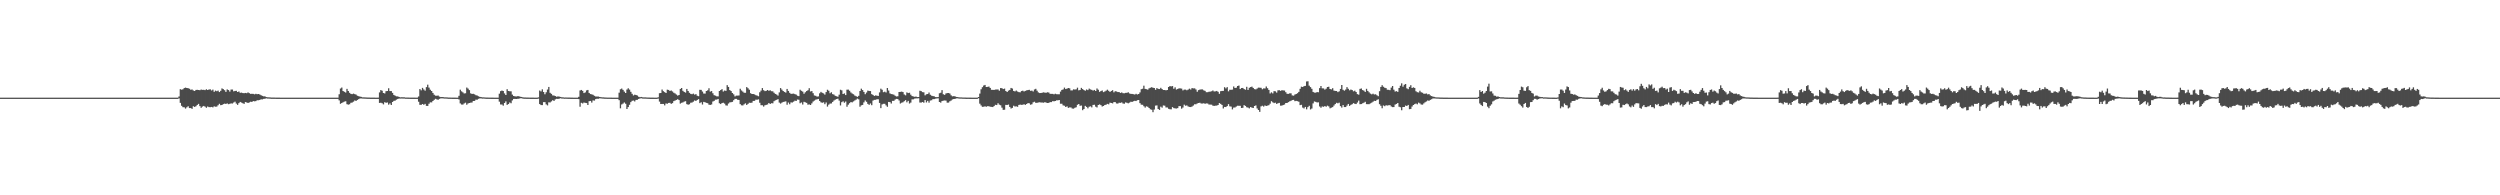 <?xml version="1.0" encoding="UTF-8"?>
<svg xmlns="http://www.w3.org/2000/svg" width="1920" height="150">
  <path d="M0 74.999h1v1.000H0zM1 74.999h1v1.000H1zM2 74.999h1v1.000H2zM3 74.999h1v1.000H3zM4 74.999h1v1.000H4zM5 74.999h1v1.000H5zM6 74.999h1v1.000H6zM7 74.999h1v1.000H7zM8 74.999h1v1.000H8zM9 75.000h1v1.000H9zM10 74.999h1v1.000H10zM11 74.999h1v1.000H11zM12 75.000h1v1.000H12zM13 74.999h1v1.000H13zM14 74.999h1v1.000H14zM15 74.999h1v1.000H15zM16 74.999h1v1.000H16zM17 74.999h1v1.000H17zM18 74.999h1v1.000H18zM19 74.999h1v1.000H19zM20 74.999h1v1.000H20zM21 74.999h1v1.000H21zM22 74.999h1v1.000H22zM23 74.999h1v1.000H23zM24 74.999h1v1.000H24zM25 74.999h1v1.000H25zM26 74.999h1v1.000H26zM27 74.999h1v1.000H27zM28 75.000h1v1.000H28zM29 74.999h1v1.000H29zM30 74.999h1v1.000H30zM31 74.999h1v1.000H31zM32 75.000h1v1.000H32zM33 74.999h1v1.000H33zM34 74.999h1v1.000H34zM35 74.999h1v1.000H35zM36 74.999h1v1.000H36zM37 74.999h1v1.000H37zM38 74.999h1v1.000H38zM39 74.999h1v1.000H39zM40 74.999h1v1.000H40zM41 74.999h1v1.000H41zM42 74.999h1v1.000H42zM43 74.999h1v1.000H43zM44 74.999h1v1.000H44zM45 74.999h1v1.000H45zM46 74.999h1v1.000H46zM47 74.999h1v1.000H47zM48 74.999h1v1.000H48zM49 74.999h1v1.000H49zM50 74.999h1v1.000H50zM51 74.999h1v1.000H51zM52 75.000h1v1.000H52zM53 75.000h1v1.000H53zM54 74.999h1v1.000H54zM55 74.999h1v1.000H55zM56 74.999h1v1.000H56zM57 74.999h1v1.000H57zM58 74.999h1v1.000H58zM59 74.999h1v1.000H59zM60 74.999h1v1.000H60zM61 74.999h1v1.000H61zM62 74.999h1v1.000H62zM63 74.999h1v1.000H63zM64 74.999h1v1.000H64zM65 74.999h1v1.000H65zM66 74.999h1v1.000H66zM67 74.999h1v1.000H67zM68 74.999h1v1.000H68zM69 74.999h1v1.000H69zM70 74.999h1v1.000H70zM71 75.000h1v1.000H71zM72 74.999h1v1.000H72zM73 74.999h1v1.000H73zM74 74.999h1v1.000H74zM75 74.999h1v1.000H75zM76 74.999h1v1.000H76zM77 74.999h1v1.000H77zM78 74.999h1v1.000H78zM79 74.999h1v1.000H79zM80 74.999h1v1.000H80zM81 74.999h1v1.000H81zM82 74.999h1v1.000H82zM83 75.000h1v1.000H83zM84 74.999h1v1.000H84zM85 74.999h1v1.000H85zM86 74.999h1v1.000H86zM87 74.999h1v1.000H87zM88 74.999h1v1.000H88zM89 74.999h1v1.000H89zM90 74.999h1v1.000H90zM91 74.999h1v1.000H91zM92 74.999h1v1.000H92zM93 74.999h1v1.000H93zM94 75.000h1v1.000H94zM95 75.000h1v1.000H95zM96 74.999h1v1.000H96zM97 75.000h1v1.000H97zM98 74.999h1v1.000H98zM99 74.999h1v1.000H99zM100 74.999h1v1.000H100zM101 74.999h1v1.000H101zM102 74.999h1v1.000H102zM103 74.999h1v1.000H103zM104 74.999h1v1.000H104zM105 74.999h1v1.000H105zM106 74.999h1v1.000H106zM107 74.999h1v1.000H107zM108 74.999h1v1.000H108zM109 74.999h1v1.000H109zM110 75.000h1v1.000H110zM111 74.999h1v1.000H111zM112 74.999h1v1.000H112zM113 74.999h1v1.000H113zM114 74.999h1v1.000H114zM115 74.999h1v1.000H115zM116 74.999h1v1.000H116zM117 75.000h1v1.000H117zM118 74.999h1v1.000H118zM119 74.999h1v1.000H119zM120 74.999h1v1.000H120zM121 74.999h1v1.000H121zM122 74.999h1v1.000H122zM123 74.999h1v1.000H123zM124 74.999h1v1.000H124zM125 75.000h1v1.000H125zM126 74.999h1v1.000H126zM127 74.999h1v1.000H127zM128 74.999h1v1.000H128zM129 74.999h1v1.000H129zM130 74.999h1v1.000H130zM131 74.999h1v1.000H131zM132 74.999h1v1.000H132zM133 74.999h1v1.000H133zM134 74.999h1v1.000H134zM135 74.999h1v1.000H135zM136 75.000h1v1.000H136zM137 74.068h1v1.514H137zM138 68.513h1v10.466H138zM139 68.869h1v12.397H139zM140 68.556h1v13.790H140zM141 67.636h1v14.798H141zM142 67.276h1v16.123H142zM143 67.563h1v14.871H143zM144 67.724h1v13.899H144zM145 68.152h1v14.863H145zM146 68.892h1v14.094H146zM147 68.725h1v14.862H147zM148 69.456h1v12.173H148zM149 69.900h1v12.246H149zM150 69.055h1v12.536H150zM151 68.978h1v11.602H151zM152 69.135h1v10.659H152zM153 69.268h1v12.217H153zM154 68.783h1v14.021H154zM155 69.037h1v12.839H155zM156 68.966h1v12.391H156zM157 69.200h1v12.711H157zM158 68.572h1v14.228H158zM159 69.099h1v12.737H159zM160 68.713h1v13.559H160zM161 68.628h1v13.680H161zM162 69.493h1v12.654H162zM163 68.818h1v13.657H163zM164 70.517h1v11.145H164zM165 69.560h1v12.395H165zM166 70.041h1v11.831H166zM167 69.602h1v11.242H167zM168 70.703h1v9.029H168zM169 69.717h1v11.053H169zM170 67.866h1v12.773H170zM171 68.471h1v11.483H171zM172 69.296h1v10.295H172zM173 70.537h1v9.297H173zM174 68.663h1v10.724H174zM175 69.196h1v10.839H175zM176 70.344h1v9.371H176zM177 68.739h1v10.677H177zM178 68.782h1v10.753H178zM179 70.130h1v8.629H179zM180 69.846h1v8.224H180zM181 69.733h1v9.835H181zM182 70.675h1v9.879H182zM183 70.258h1v8.933H183zM184 71.289h1v7.013H184zM185 71.126h1v7.691H185zM186 71.487h1v7.802H186zM187 71.556h1v8.204H187zM188 71.394h1v6.999H188zM189 71.599h1v7.119H189zM190 70.939h1v8.152H190zM191 71.584h1v7.049H191zM192 72.084h1v6.049H192zM193 72.038h1v6.251H193zM194 72.078h1v5.545H194zM195 72.435h1v5.365H195zM196 72.028h1v5.659H196zM197 72.340h1v4.661H197zM198 72.213h1v4.766H198zM199 72.558h1v4.167H199zM200 73.127h1v3.167H200zM201 73.644h1v2.675H201zM202 73.994h1v1.945H202zM203 73.998h1v1.823H203zM204 74.527h1v1.000H204zM205 74.705h1v1.000H205zM206 74.750h1v1.000H206zM207 74.816h1v1.000H207zM208 74.910h1v1.000H208zM209 74.919h1v1.000H209zM210 74.918h1v1.000H210zM211 74.940h1v1.000H211zM212 74.971h1v1.000H212zM213 74.979h1v1.000H213zM214 74.978h1v1.000H214zM215 74.984h1v1.000H215zM216 74.990h1v1.000H216zM217 74.991h1v1.000H217zM218 74.986h1v1.000H218zM219 74.991h1v1.000H219zM220 74.994h1v1.000H220zM221 74.993h1v1.000H221zM222 74.993h1v1.000H222zM223 74.995h1v1.000H223zM224 74.994h1v1.000H224zM225 74.996h1v1.000H225zM226 74.996h1v1.000H226zM227 74.997h1v1.000H227zM228 74.997h1v1.000H228zM229 74.997h1v1.000H229zM230 74.997h1v1.000H230zM231 74.996h1v1.000H231zM232 74.998h1v1.000H232zM233 74.998h1v1.000H233zM234 74.999h1v1.000H234zM235 74.999h1v1.000H235zM236 75.000h1v1.000H236zM237 74.999h1v1.000H237zM238 75.000h1v1.000H238zM239 74.999h1v1.000H239zM240 74.999h1v1.000H240zM241 74.999h1v1.000H241zM242 74.999h1v1.000H242zM243 74.999h1v1.000H243zM244 74.999h1v1.000H244zM245 74.999h1v1.000H245zM246 74.999h1v1.000H246zM247 74.999h1v1.000H247zM248 74.999h1v1.000H248zM249 75.000h1v1.000H249zM250 74.999h1v1.000H250zM251 74.999h1v1.000H251zM252 74.999h1v1.000H252zM253 75.000h1v1.000H253zM254 74.999h1v1.000H254zM255 74.999h1v1.000H255zM256 74.999h1v1.000H256zM257 75.000h1v1.000H257zM258 74.999h1v1.000H258zM259 74.999h1v1.000H259zM260 72.387h1v4.742H260zM261 67.970h1v11.756H261zM262 67.223h1v11.862H262zM263 69.888h1v8.659H263zM264 70.526h1v7.514H264zM265 71.054h1v6.713H265zM266 68.261h1v11.775H266zM267 69.880h1v10.527H267zM268 71.286h1v8.791H268zM269 72.092h1v6.854H269zM270 72.309h1v6.446H270zM271 71.901h1v6.180H271zM272 72.288h1v4.869H272zM273 72.673h1v4.826H273zM274 73.534h1v3.233H274zM275 73.871h1v2.248H275zM276 74.181h1v1.418H276zM277 74.381h1v1.262H277zM278 74.746h1v1.000H278zM279 74.774h1v1.000H279zM280 74.810h1v1.000H280zM281 74.876h1v1.000H281zM282 74.909h1v1.000H282zM283 74.926h1v1.000H283zM284 74.972h1v1.000H284zM285 74.970h1v1.000H285zM286 74.970h1v1.000H286zM287 74.982h1v1.000H287zM288 74.990h1v1.000H288zM289 74.990h1v1.000H289zM290 74.972h1v1.000H290zM291 70.974h1v8.094H291zM292 69.183h1v9.727H292zM293 69.683h1v9.636H293zM294 71.428h1v8.750H294zM295 71.759h1v6.720H295zM296 70.029h1v8.903H296zM297 69.911h1v8.776H297zM298 67.808h1v12.597H298zM299 69.939h1v9.465H299zM300 69.962h1v10.659H300zM301 71.323h1v7.013H301zM302 72.931h1v4.555H302zM303 73.485h1v3.758H303zM304 73.981h1v2.541H304zM305 74.052h1v1.921H305zM306 74.432h1v1.243H306zM307 74.739h1v1.000H307zM308 74.668h1v1.000H308zM309 74.723h1v1.000H309zM310 74.723h1v1.000H310zM311 74.897h1v1.000H311zM312 74.888h1v1.000H312zM313 74.930h1v1.000H313zM314 74.948h1v1.000H314zM315 74.970h1v1.000H315zM316 74.970h1v1.000H316zM317 74.982h1v1.000H317zM318 74.982h1v1.000H318zM319 74.990h1v1.000H319zM320 74.982h1v1.000H320zM321 74.067h1v4.040H321zM322 68.412h1v12.066H322zM323 69.387h1v11.148H323zM324 67.490h1v12.358H324zM325 68.718h1v11.748H325zM326 69.642h1v10.110H326zM327 66.933h1v14.363H327zM328 65.039h1v16.342H328zM329 67.281h1v12.368H329zM330 68.930h1v9.681H330zM331 69.911h1v8.709H331zM332 71.366h1v6.223H332zM333 72.771h1v3.882H333zM334 73.454h1v2.423H334zM335 73.504h1v2.838H335zM336 73.396h1v3.239H336zM337 74.165h1v1.784H337zM338 74.557h1v1.000H338zM339 74.508h1v1.000H339zM340 74.606h1v1.000H340zM341 74.726h1v1.000H341zM342 74.745h1v1.000H342zM343 74.813h1v1.000H343zM344 74.905h1v1.000H344zM345 74.907h1v1.000H345zM346 74.944h1v1.000H346zM347 74.974h1v1.000H347zM348 74.977h1v1.000H348zM349 74.983h1v1.000H349zM350 74.988h1v1.000H350zM351 74.992h1v1.000H351zM352 73.574h1v2.798H352zM353 68.886h1v10.525H353zM354 70.141h1v10.128H354zM355 70.911h1v9.411H355zM356 71.787h1v7.667H356zM357 71.630h1v7.197H357zM358 67.218h1v13.209H358zM359 68.054h1v11.406H359zM360 69.209h1v9.887H360zM361 71.658h1v7.203H361zM362 72.128h1v6.622H362zM363 72.028h1v5.545H363zM364 72.471h1v5.030H364zM365 73.112h1v3.431H365zM366 73.382h1v3.230H366zM367 73.933h1v1.944H367zM368 74.402h1v1.150H368zM369 74.551h1v1.033H369zM370 74.765h1v1.000H370zM371 74.740h1v1.000H371zM372 74.839h1v1.000H372zM373 74.912h1v1.000H373zM374 74.928h1v1.000H374zM375 74.933h1v1.000H375zM376 74.956h1v1.000H376zM377 74.963h1v1.000H377zM378 74.973h1v1.000H378zM379 74.986h1v1.000H379zM380 74.989h1v1.000H380zM381 74.993h1v1.000H381zM382 74.987h1v1.000H382zM383 71.938h1v6.159H383zM384 69.980h1v10.237H384zM385 69.518h1v10.743H385zM386 69.890h1v11.267H386zM387 71.710h1v7.402H387zM388 72.952h1v4.948H388zM389 68.509h1v12.052H389zM390 69.907h1v9.991H390zM391 70.109h1v8.589H391zM392 70.166h1v9.161H392zM393 72.649h1v4.444H393zM394 73.751h1v2.207H394zM395 74.000h1v1.939H395zM396 74.078h1v1.936H396zM397 73.891h1v1.992H397zM398 73.904h1v1.905H398zM399 74.298h1v1.158H399zM400 74.447h1v1.000H400zM401 74.717h1v1.000H401zM402 74.859h1v1.000H402zM403 74.864h1v1.000H403zM404 74.914h1v1.000H404zM405 74.927h1v1.000H405zM406 74.941h1v1.000H406zM407 74.965h1v1.000H407zM408 74.977h1v1.000H408zM409 74.982h1v1.000H409zM410 74.985h1v1.000H410zM411 74.985h1v1.000H411zM412 74.991h1v1.000H412zM413 74.775h1v1.000H413zM414 69.507h1v10.397H414zM415 70.187h1v10.522H415zM416 68.620h1v12.126H416zM417 70.674h1v7.746H417zM418 72.380h1v6.039H418zM419 70.877h1v9.317H419zM420 68.752h1v12.179H420zM421 66.777h1v11.803H421zM422 71.260h1v7.455H422zM423 72.081h1v5.805H423zM424 73.247h1v3.699H424zM425 73.385h1v4.143H425zM426 73.755h1v2.595H426zM427 74.313h1v1.544H427zM428 74.047h1v1.919H428zM429 74.201h1v1.584H429zM430 74.455h1v1.025H430zM431 74.706h1v1.000H431zM432 74.736h1v1.000H432zM433 74.887h1v1.000H433zM434 74.833h1v1.000H434zM435 74.899h1v1.000H435zM436 74.927h1v1.000H436zM437 74.931h1v1.000H437zM438 74.969h1v1.000H438zM439 74.979h1v1.000H439zM440 74.987h1v1.000H440zM441 74.987h1v1.000H441zM442 74.993h1v1.000H442zM443 74.994h1v1.000H443zM444 74.359h1v1.764H444zM445 69.496h1v12.486H445zM446 69.074h1v9.867H446zM447 69.788h1v9.666H447zM448 71.457h1v7.271H448zM449 70.981h1v8.016H449zM450 69.406h1v9.749H450zM451 69.090h1v11.547H451zM452 71.395h1v6.310H452zM453 72.250h1v5.270H453zM454 72.425h1v6.388H454zM455 72.792h1v4.296H455zM456 73.563h1v3.690H456zM457 74.103h1v2.051H457zM458 74.160h1v1.674H458zM459 74.164h1v1.736H459zM460 74.443h1v1.072H460zM461 74.574h1v1.000H461zM462 74.738h1v1.000H462zM463 74.768h1v1.000H463zM464 74.857h1v1.000H464zM465 74.895h1v1.000H465zM466 74.946h1v1.000H466zM467 74.945h1v1.000H467zM468 74.947h1v1.000H468zM469 74.975h1v1.000H469zM470 74.986h1v1.000H470zM471 74.990h1v1.000H471zM472 74.989h1v1.000H472zM473 74.992h1v1.000H473zM474 74.993h1v1.000H474zM475 71.186h1v5.785H475zM476 68.576h1v14.624H476zM477 68.015h1v12.197H477zM478 69.035h1v10.529H478zM479 70.332h1v8.373H479zM480 71.447h1v8.222H480zM481 68.738h1v14.964H481zM482 67.800h1v14.420H482zM483 68.800h1v11.703H483zM484 70.486h1v7.958H484zM485 72.055h1v5.377H485zM486 73.299h1v3.892H486zM487 72.692h1v5.208H487zM488 72.946h1v3.803H488zM489 73.378h1v3.264H489zM490 74.276h1v1.695H490zM491 74.636h1v1.000H491zM492 74.469h1v1.000H492zM493 74.702h1v1.000H493zM494 74.780h1v1.000H494zM495 74.771h1v1.000H495zM496 74.850h1v1.000H496zM497 74.900h1v1.000H497zM498 74.932h1v1.000H498zM499 74.964h1v1.000H499zM500 74.973h1v1.000H500zM501 74.980h1v1.000H501zM502 74.986h1v1.000H502zM503 74.991h1v1.000H503zM504 74.984h1v1.000H504zM505 74.712h1v1.000H505zM506 71.583h1v6.470H506zM507 71.442h1v8.453H507zM508 68.781h1v11.028H508zM509 70.057h1v9.763H509zM510 70.771h1v10.151H510zM511 71.401h1v8.039H511zM512 68.851h1v10.809H512zM513 69.088h1v9.975H513zM514 69.847h1v9.094H514zM515 69.471h1v10.274H515zM516 70.252h1v8.969H516zM517 71.243h1v6.415H517zM518 71.771h1v5.438H518zM519 72.618h1v4.149H519zM520 73.426h1v2.760H520zM521 72.941h1v3.888H521zM522 68.282h1v11.285H522zM523 67.559h1v11.387H523zM524 69.747h1v8.885H524zM525 70.591h1v7.422H525zM526 71.122h1v6.615H526zM527 68.315h1v11.671H527zM528 69.881h1v10.551H528zM529 71.269h1v8.788H529zM530 72.113h1v6.810H530zM531 72.328h1v6.397H531zM532 71.870h1v6.218H532zM533 72.652h1v4.505H533zM534 72.289h1v5.209H534zM535 73.534h1v3.227H535zM536 73.864h1v2.254H536zM537 68.985h1v10.225H537zM538 69.016h1v9.510H538zM539 70.323h1v9.957H539zM540 71.824h1v6.425H540zM541 71.876h1v6.669H541zM542 69.891h1v9.097H542zM543 69.377h1v9.871H543zM544 67.789h1v12.579H544zM545 70.327h1v10.279H545zM546 69.951h1v10.282H546zM547 71.606h1v6.363H547zM548 73.090h1v4.380H548zM549 73.482h1v3.084H549zM550 73.981h1v2.537H550zM551 74.044h1v1.935H551zM552 69.865h1v9.458H552zM553 69.147h1v10.789H553zM554 68.476h1v10.657H554zM555 70.280h1v8.595H555zM556 69.552h1v10.026H556zM557 69.811h1v11.146H557zM558 65.383h1v15.701H558zM559 66.779h1v12.755H559zM560 69.152h1v9.514H560zM561 69.944h1v8.567H561zM562 71.415h1v6.844H562zM563 72.457h1v4.489H563zM564 74.059h1v1.876H564zM565 73.435h1v2.500H565zM566 73.423h1v3.196H566zM567 73.341h1v3.407H567zM568 68.136h1v11.849H568zM569 69.502h1v11.379H569zM570 70.327h1v10.678H570zM571 71.224h1v8.879H571zM572 71.288h1v8.058H572zM573 66.851h1v13.808H573zM574 67.812h1v11.934H574zM575 68.919h1v10.006H575zM576 71.587h1v7.437H576zM577 72.213h1v6.657H577zM578 72.199h1v5.341H578zM579 72.518h1v4.947H579zM580 73.099h1v3.456H580zM581 73.400h1v3.192H581zM582 73.951h1v2.346H582zM583 70.854h1v8.037H583zM584 69.581h1v11.204H584zM585 67.630h1v13.213H585zM586 69.256h1v12.601H586zM587 70.003h1v10.827H587zM588 69.716h1v10.799H588zM589 69.105h1v11.111H589zM590 69.721h1v9.393H590zM591 69.312h1v10.547H591zM592 70.041h1v9.222H592zM593 70.150h1v9.198H593zM594 71.240h1v6.470H594zM595 72.163h1v4.873H595zM596 72.584h1v4.088H596zM597 73.417h1v2.729H597zM598 70.972h1v7.838H598zM599 67.621h1v11.967H599zM600 68.806h1v10.029H600zM601 69.879h1v8.430H601zM602 70.580h1v7.478H602zM603 71.126h1v6.673H603zM604 68.299h1v12.131H604zM605 69.848h1v8.922H605zM606 71.264h1v8.810H606zM607 72.085h1v6.545H607zM608 71.967h1v6.765H608zM609 71.865h1v6.215H609zM610 72.282h1v5.033H610zM611 72.674h1v4.832H611zM612 73.527h1v2.941H612zM613 73.836h1v2.744H613zM614 68.916h1v10.369H614zM615 69.737h1v8.973H615zM616 70.332h1v9.933H616zM617 72.010h1v6.182H617zM618 70.866h1v7.727H618zM619 69.931h1v9.065H619zM620 69.349h1v11.025H620zM621 67.744h1v12.410H621zM622 70.236h1v10.423H622zM623 69.926h1v9.495H623zM624 71.588h1v6.411H624zM625 73.321h1v3.942H625zM626 73.584h1v2.948H626zM627 74.200h1v2.072H627zM628 74.034h1v1.950H628zM629 71.675h1v5.867H629zM630 70.573h1v7.999H630zM631 71.247h1v7.726H631zM632 71.705h1v6.861H632zM633 72.660h1v7.387H633zM634 70.726h1v7.985H634zM635 68.923h1v12.935H635zM636 69.682h1v10.713H636zM637 71.621h1v7.935H637zM638 70.875h1v8.562H638zM639 72.310h1v5.960H639zM640 72.639h1v4.595H640zM641 73.563h1v2.981H641zM642 73.924h1v2.148H642zM643 74.274h1v1.511H643zM644 72.690h1v4.555H644zM645 68.910h1v12.088H645zM646 69.351h1v9.136H646zM647 72.203h1v5.636H647zM648 71.727h1v7.162H648zM649 73.024h1v4.954H649zM650 68.856h1v13.138H650zM651 68.830h1v11.556H651zM652 69.673h1v9.578H652zM653 71.001h1v7.388H653zM654 71.842h1v6.809H654zM655 72.405h1v5.468H655zM656 73.361h1v3.807H656zM657 73.860h1v2.705H657zM658 74.398h1v1.313H658zM659 73.591h1v2.693H659zM660 69.882h1v12.072H660zM661 68.072h1v12.847H661zM662 69.188h1v11.405H662zM663 70.621h1v8.034H663zM664 72.334h1v4.823H664zM665 71.046h1v7.124H665zM666 69.586h1v10.192H666zM667 69.842h1v10.688H667zM668 69.926h1v9.519H668zM669 72.312h1v8.505H669zM670 72.901h1v4.369H670zM671 73.700h1v2.991H671zM672 73.255h1v3.402H672zM673 73.486h1v2.775H673zM674 73.660h1v2.556H674zM675 70.974h1v8.100H675zM676 68.101h1v14.943H676zM677 68.936h1v11.267H677zM678 70.812h1v8.892H678zM679 70.376h1v9.318H679zM680 71.033h1v9.917H680zM681 67.566h1v14.478H681zM682 69.537h1v8.772H682zM683 71.743h1v6.690H683zM684 72.258h1v7.230H684zM685 72.399h1v5.068H685zM686 72.724h1v4.730H686zM687 73.549h1v2.892H687zM688 74.079h1v1.835H688zM689 73.937h1v2.130H689zM690 70.639h1v6.522H690zM691 70.553h1v8.970H691zM692 70.348h1v8.543H692zM693 70.721h1v7.824H693zM694 72.524h1v5.216H694zM695 73.214h1v3.682H695zM696 70.984h1v7.600H696zM697 71.467h1v5.979H697zM698 71.215h1v8.314H698zM699 72.728h1v6.085H699zM700 73.801h1v2.524H700zM701 74.110h1v2.171H701zM702 74.355h1v1.363H702zM703 74.124h1v1.457H703zM704 74.566h1v1.000H704zM705 74.475h1v1.000H705zM706 69.706h1v9.020H706zM707 69.977h1v8.838H707zM708 70.770h1v7.570H708zM709 70.916h1v7.974H709zM710 73.215h1v3.639H710zM711 72.397h1v6.313H711zM712 72.182h1v5.274H712zM713 71.067h1v7.774H713zM714 72.769h1v4.467H714zM715 73.483h1v3.534H715zM716 73.758h1v2.368H716zM717 73.971h1v2.156H717zM718 74.554h1v1.213H718zM719 74.619h1v1.000H719zM720 74.535h1v1.000H720zM721 71.624h1v6.727H721zM722 71.207h1v7.658H722zM723 69.207h1v8.423H723zM724 72.376h1v4.941H724zM725 72.864h1v4.310H725zM726 71.800h1v5.477H726zM727 71.469h1v7.361H727zM728 71.401h1v7.375H728zM729 71.816h1v5.940H729zM730 73.230h1v3.969H730zM731 73.980h1v2.394H731zM732 73.829h1v2.221H732zM733 74.000h1v1.918H733zM734 74.451h1v1.105H734zM735 74.545h1v1.000H735zM736 74.739h1v1.000H736zM737 74.784h1v1.000H737zM738 74.796h1v1.000H738zM739 74.882h1v1.000H739zM740 74.893h1v1.000H740zM741 74.919h1v1.000H741zM742 74.959h1v1.000H742zM743 74.950h1v1.000H743zM744 74.966h1v1.000H744zM745 74.982h1v1.000H745zM746 74.987h1v1.000H746zM747 74.992h1v1.000H747zM748 74.991h1v1.000H748zM749 74.991h1v1.000H749zM750 74.993h1v1.000H750zM751 74.472h1v1.000H751zM752 71.902h1v7.728H752zM753 68.561h1v12.423H753zM754 66.982h1v15.067H754zM755 65.705h1v16.280H755zM756 65.228h1v16.416H756zM757 66.806h1v15.145H757zM758 66.732h1v14.809H758zM759 66.483h1v15.115H759zM760 67.521h1v14.449H760zM761 68.959h1v13.098H761zM762 68.998h1v13.239H762zM763 69.051h1v12.420H763zM764 68.751h1v11.737H764zM765 68.690h1v11.999H765zM766 68.706h1v10.600H766zM767 69.618h1v10.780H767zM768 67.613h1v13.209H768zM769 67.716h1v14.955H769zM770 68.387h1v15.995H770zM771 68.023h1v16.257H771zM772 69.902h1v10.618H772zM773 70.652h1v9.964H773zM774 69.615h1v10.663H774zM775 69.054h1v13.086H775zM776 67.520h1v15.854H776zM777 68.005h1v14.844H777zM778 69.851h1v11.375H778zM779 70.186h1v11.623H779zM780 69.524h1v12.122H780zM781 70.277h1v11.767H781zM782 70.777h1v9.828H782zM783 70.930h1v9.388H783zM784 69.914h1v10.642H784zM785 69.637h1v10.824H785zM786 70.226h1v9.864H786zM787 69.766h1v10.749H787zM788 69.351h1v10.534H788zM789 69.153h1v10.027H789zM790 68.943h1v10.423H790zM791 69.732h1v10.718H791zM792 69.569h1v10.500H792zM793 70.263h1v8.303H793zM794 68.710h1v9.406H794zM795 68.186h1v10.810H795zM796 69.610h1v9.326H796zM797 70.963h1v7.708H797zM798 71.469h1v7.078H798zM799 71.429h1v7.306H799zM800 71.157h1v7.569H800zM801 70.908h1v7.996H801zM802 71.174h1v7.281H802zM803 71.219h1v7.654H803zM804 70.841h1v8.238H804zM805 71.073h1v7.909H805zM806 72.020h1v6.417H806zM807 72.086h1v6.329H807zM808 72.114h1v5.559H808zM809 72.458h1v5.369H809zM810 71.991h1v5.556H810zM811 72.321h1v4.742H811zM812 72.371h1v4.662H812zM813 72.400h1v4.400H813zM814 70.327h1v9.341H814zM815 69.094h1v10.590H815zM816 68.634h1v12.323H816zM817 67.287h1v13.911H817zM818 68.396h1v13.766H818zM819 68.053h1v13.622H819zM820 67.575h1v15.245H820zM821 67.829h1v14.670H821zM822 69.451h1v13.079H822zM823 69.447h1v13.880H823zM824 68.583h1v14.849H824zM825 68.753h1v14.062H825zM826 68.630h1v13.760H826zM827 67.346h1v13.155H827zM828 69.390h1v10.480H828zM829 69.077h1v12.193H829zM830 67.474h1v13.560H830zM831 68.379h1v16.255H831zM832 69.195h1v14.499H832zM833 69.665h1v11.650H833zM834 68.725h1v13.394H834zM835 69.210h1v14.001H835zM836 68.061h1v13.910H836zM837 68.636h1v13.029H837zM838 69.041h1v13.429H838zM839 69.600h1v11.011H839zM840 69.081h1v11.361H840zM841 69.910h1v12.020H841zM842 67.950h1v14.608H842zM843 68.923h1v11.701H843zM844 70.562h1v9.627H844zM845 69.932h1v10.814H845zM846 69.466h1v12.355H846zM847 70.740h1v10.654H847zM848 70.264h1v10.395H848zM849 69.649h1v10.722H849zM850 68.874h1v10.871H850zM851 69.727h1v10.376H851zM852 70.599h1v8.240H852zM853 69.838h1v9.271H853zM854 69.263h1v10.129H854zM855 70.890h1v7.506H855zM856 70.063h1v8.379H856zM857 70.248h1v9.226H857zM858 70.715h1v8.833H858zM859 70.682h1v8.198H859zM860 71.397h1v7.594H860zM861 70.978h1v7.687H861zM862 71.590h1v7.921H862zM863 71.638h1v8.019H863zM864 71.324h1v7.329H864zM865 71.257h1v7.714H865zM866 70.878h1v8.475H866zM867 71.795h1v7.002H867zM868 72.092h1v6.019H868zM869 72.136h1v6.130H869zM870 72.342h1v5.446H870zM871 72.593h1v4.838H871zM872 72.032h1v5.599H872zM873 72.565h1v4.369H873zM874 72.203h1v4.592H874zM875 70.987h1v8.196H875zM876 68.520h1v11.852H876zM877 68.167h1v12.332H877zM878 65.799h1v15.838H878zM879 68.228h1v14.427H879zM880 68.482h1v13.192H880zM881 68.853h1v13.168H881zM882 67.838h1v15.113H882zM883 67.397h1v16.582H883zM884 66.983h1v17.275H884zM885 67.388h1v18.784H885zM886 67.586h1v16.532H886zM887 68.959h1v12.165H887zM888 67.616h1v13.346H888zM889 68.255h1v15.433H889zM890 68.405h1v16.015H890zM891 67.433h1v14.475H891zM892 68.387h1v14.306H892zM893 69.133h1v11.890H893zM894 69.138h1v12.016H894zM895 69.357h1v13.183H895zM896 69.101h1v13.433H896zM897 66.809h1v16.737H897zM898 66.091h1v17.848H898zM899 66.362h1v17.603H899zM900 66.083h1v16.173H900zM901 68.146h1v14.885H901zM902 67.056h1v16.194H902zM903 68.767h1v14.587H903zM904 68.321h1v14.701H904zM905 67.853h1v13.680H905zM906 67.879h1v13.647H906zM907 68.055h1v15.413H907zM908 69.432h1v13.161H908zM909 68.815h1v11.555H909zM910 68.798h1v12.382H910zM911 69.320h1v11.646H911zM912 68.801h1v12.960H912zM913 68.117h1v14.024H913zM914 68.753h1v13.450H914zM915 67.637h1v14.172H915zM916 67.910h1v13.139H916zM917 67.821h1v12.276H917zM918 68.685h1v11.414H918zM919 70.452h1v9.026H919zM920 69.229h1v9.885H920zM921 68.792h1v10.104H921zM922 68.651h1v10.836H922zM923 68.658h1v10.839H923zM924 69.378h1v9.947H924zM925 69.765h1v9.968H925zM926 70.803h1v8.624H926zM927 70.834h1v8.668H927zM928 70.477h1v9.826H928zM929 70.344h1v9.967H929zM930 70.080h1v10.307H930zM931 69.484h1v11.661H931zM932 70.267h1v11.081H932zM933 70.150h1v11.014H933zM934 69.856h1v11.236H934zM935 70.501h1v10.117H935zM936 72.054h1v7.101H936zM937 70.043h1v9.717H937zM938 69.851h1v10.715H938zM939 69.775h1v13.539H939zM940 66.945h1v15.163H940zM941 67.908h1v14.331H941zM942 66.930h1v14.539H942zM943 70.158h1v9.823H943zM944 68.908h1v12.738H944zM945 68.988h1v12.902H945zM946 68.825h1v15.207H946zM947 66.393h1v16.225H947zM948 67.599h1v14.942H948zM949 67.305h1v14.491H949zM950 66.042h1v15.182H950zM951 65.698h1v15.564H951zM952 68.389h1v12.855H952zM953 67.577h1v15.342H953zM954 67.513h1v15.277H954zM955 68.395h1v12.370H955zM956 68.899h1v12.460H956zM957 66.649h1v15.744H957zM958 69.091h1v13.555H958zM959 67.367h1v15.869H959zM960 66.887h1v15.364H960zM961 66.531h1v16.161H961zM962 67.551h1v15.378H962zM963 68.437h1v12.983H963zM964 68.663h1v12.259H964zM965 67.985h1v15.298H965zM966 67.279h1v17.211H966zM967 67.342h1v18.556H967zM968 67.417h1v14.295H968zM969 68.576h1v12.635H969zM970 67.888h1v13.974H970zM971 67.918h1v13.090H971zM972 66.425h1v14.961H972zM973 67.745h1v13.375H973zM974 69.054h1v11.727H974zM975 71.768h1v7.848H975zM976 70.894h1v6.847H976zM977 71.727h1v6.845H977zM978 70.013h1v9.202H978zM979 70.124h1v8.718H979zM980 71.123h1v8.695H980zM981 69.400h1v9.905H981zM982 69.249h1v9.735H982zM983 69.796h1v11.338H983zM984 69.261h1v11.833H984zM985 69.447h1v11.268H985zM986 69.534h1v10.759H986zM987 70.794h1v8.290H987zM988 72.047h1v7.066H988zM989 72.076h1v6.381H989zM990 71.664h1v6.163H990zM991 71.695h1v5.726H991zM992 73.258h1v3.619H992zM993 73.492h1v3.215H993zM994 72.605h1v5.122H994zM995 72.216h1v5.244H995zM996 71.577h1v6.147H996zM997 70.566h1v7.573H997zM998 68.199h1v12.542H998zM999 66.577h1v13.927H999zM1000 66.836h1v15.787H1000zM1001 66.154h1v17.168H1001zM1002 65.948h1v16.184H1002zM1003 62.561h1v21.389H1003zM1004 62.405h1v19.856H1004zM1005 65.770h1v15.469H1005zM1006 66.915h1v17.172H1006zM1007 68.175h1v15.156H1007zM1008 70.585h1v8.801H1008zM1009 71.130h1v6.785H1009zM1010 71.164h1v7.067H1010zM1011 70.709h1v7.969H1011zM1012 70.854h1v7.750H1012zM1013 67.703h1v14.060H1013zM1014 66.073h1v16.669H1014zM1015 67.826h1v13.914H1015zM1016 67.875h1v14.164H1016zM1017 68.827h1v12.642H1017zM1018 68.074h1v13.920H1018zM1019 66.791h1v14.351H1019zM1020 66.620h1v15.099H1020zM1021 68.375h1v14.812H1021zM1022 68.681h1v14.025H1022zM1023 67.733h1v14.555H1023zM1024 69.576h1v11.497H1024zM1025 69.830h1v10.088H1025zM1026 69.875h1v9.069H1026zM1027 70.764h1v8.602H1027zM1028 70.160h1v8.671H1028zM1029 68.326h1v13.173H1029zM1030 65.299h1v17.341H1030zM1031 68.978h1v11.712H1031zM1032 69.612h1v12.621H1032zM1033 68.742h1v13.461H1033zM1034 66.912h1v14.189H1034zM1035 68.201h1v11.621H1035zM1036 69.369h1v11.971H1036zM1037 68.771h1v11.767H1037zM1038 69.160h1v10.848H1038zM1039 70.145h1v9.052H1039zM1040 69.641h1v10.100H1040zM1041 70.664h1v9.236H1041zM1042 72.299h1v6.427H1042zM1043 72.686h1v4.582H1043zM1044 68.271h1v11.775H1044zM1045 67.951h1v11.955H1045zM1046 69.150h1v10.192H1046zM1047 69.610h1v9.296H1047zM1048 70.620h1v7.586H1048zM1049 68.219h1v11.761H1049zM1050 69.845h1v10.180H1050zM1051 70.919h1v9.092H1051zM1052 71.898h1v7.503H1052zM1053 72.440h1v6.404H1053zM1054 71.931h1v6.208H1054zM1055 72.537h1v4.855H1055zM1056 72.420h1v5.135H1056zM1057 73.182h1v3.510H1057zM1058 73.873h1v2.358H1058zM1059 70.040h1v9.972H1059zM1060 66.776h1v14.453H1060zM1061 65.450h1v17.677H1061zM1062 66.636h1v14.344H1062zM1063 67.360h1v14.208H1063zM1064 67.702h1v13.164H1064zM1065 68.920h1v12.152H1065zM1066 68.970h1v11.874H1066zM1067 69.249h1v11.481H1067zM1068 67.264h1v14.480H1068zM1069 66.068h1v16.228H1069zM1070 68.876h1v13.331H1070zM1071 70.309h1v10.033H1071zM1072 69.978h1v9.834H1072zM1073 70.530h1v8.588H1073zM1074 67.606h1v14.369H1074zM1075 65.820h1v16.558H1075zM1076 63.994h1v20.710H1076zM1077 66.546h1v15.644H1077zM1078 65.051h1v17.148H1078zM1079 64.492h1v16.572H1079zM1080 67.851h1v13.555H1080zM1081 68.493h1v12.100H1081zM1082 66.721h1v17.163H1082zM1083 65.429h1v18.211H1083zM1084 67.591h1v14.230H1084zM1085 67.091h1v13.568H1085zM1086 67.531h1v12.456H1086zM1087 70.102h1v9.434H1087zM1088 70.806h1v9.345H1088zM1089 71.036h1v7.756H1089zM1090 69.676h1v9.730H1090zM1091 70.864h1v9.432H1091zM1092 71.229h1v9.161H1092zM1093 71.966h1v7.436H1093zM1094 71.965h1v6.584H1094zM1095 71.784h1v6.130H1095zM1096 72.478h1v4.688H1096zM1097 72.245h1v5.180H1097zM1098 73.279h1v3.440H1098zM1099 73.781h1v2.432H1099zM1100 74.173h1v1.461H1100zM1101 74.400h1v1.233H1101zM1102 74.687h1v1.000H1102zM1103 74.783h1v1.000H1103zM1104 74.800h1v1.000H1104zM1105 74.865h1v1.000H1105zM1106 74.908h1v1.000H1106zM1107 74.927h1v1.000H1107zM1108 74.966h1v1.000H1108zM1109 74.974h1v1.000H1109zM1110 74.973h1v1.000H1110zM1111 74.981h1v1.000H1111zM1112 74.985h1v1.000H1112zM1113 74.986h1v1.000H1113zM1114 74.988h1v1.000H1114zM1115 74.994h1v1.000H1115zM1116 74.995h1v1.000H1116zM1117 74.994h1v1.000H1117zM1118 74.990h1v1.000H1118zM1119 74.993h1v1.000H1119zM1120 74.996h1v1.000H1120zM1121 74.996h1v1.000H1121zM1122 74.995h1v1.000H1122zM1123 74.994h1v1.000H1123zM1124 74.996h1v1.000H1124zM1125 74.997h1v1.000H1125zM1126 74.996h1v1.000H1126zM1127 74.997h1v1.000H1127zM1128 74.996h1v1.000H1128zM1129 74.996h1v1.000H1129zM1130 74.997h1v1.000H1130zM1131 74.994h1v1.000H1131zM1132 74.997h1v1.000H1132zM1133 74.997h1v1.000H1133zM1134 74.995h1v1.000H1134zM1135 74.381h1v1.236H1135zM1136 69.216h1v10.226H1136zM1137 70.671h1v9.914H1137zM1138 69.897h1v11.569H1138zM1139 71.948h1v6.360H1139zM1140 71.188h1v7.251H1140zM1141 69.905h1v9.177H1141zM1142 66.501h1v15.396H1142zM1143 64.247h1v18.873H1143zM1144 70.250h1v10.938H1144zM1145 70.135h1v9.968H1145zM1146 71.758h1v6.166H1146zM1147 73.432h1v3.874H1147zM1148 73.594h1v2.984H1148zM1149 74.256h1v1.975H1149zM1150 74.021h1v1.949H1150zM1151 74.507h1v1.000H1151zM1152 74.694h1v1.000H1152zM1153 74.719h1v1.000H1153zM1154 74.716h1v1.000H1154zM1155 74.847h1v1.000H1155zM1156 74.888h1v1.000H1156zM1157 74.930h1v1.000H1157zM1158 74.948h1v1.000H1158zM1159 74.970h1v1.000H1159zM1160 74.971h1v1.000H1160zM1161 74.983h1v1.000H1161zM1162 74.983h1v1.000H1162zM1163 74.988h1v1.000H1163zM1164 74.987h1v1.000H1164zM1165 74.981h1v1.000H1165zM1166 72.071h1v7.465H1166zM1167 69.119h1v11.295H1167zM1168 66.533h1v15.009H1168zM1169 67.001h1v15.649H1169zM1170 69.648h1v10.203H1170zM1171 69.768h1v9.288H1171zM1172 67.024h1v15.148H1172zM1173 66.083h1v16.810H1173zM1174 69.283h1v12.715H1174zM1175 69.769h1v8.690H1175zM1176 71.392h1v6.944H1176zM1177 71.886h1v5.063H1177zM1178 74.064h1v1.807H1178zM1179 73.438h1v2.494H1179zM1180 73.422h1v3.189H1180zM1181 74.107h1v1.997H1181zM1182 74.339h1v1.319H1182zM1183 74.523h1v1.000H1183zM1184 74.529h1v1.000H1184zM1185 74.793h1v1.000H1185zM1186 74.735h1v1.000H1186zM1187 74.793h1v1.000H1187zM1188 74.854h1v1.000H1188zM1189 74.907h1v1.000H1189zM1190 74.938h1v1.000H1190zM1191 74.947h1v1.000H1191zM1192 74.977h1v1.000H1192zM1193 74.983h1v1.000H1193zM1194 74.988h1v1.000H1194zM1195 74.988h1v1.000H1195zM1196 74.800h1v1.000H1196zM1197 72.207h1v5.156H1197zM1198 68.737h1v14.467H1198zM1199 68.755h1v12.965H1199zM1200 69.655h1v12.663H1200zM1201 71.368h1v8.167H1201zM1202 68.779h1v11.918H1202zM1203 66.342h1v14.660H1203zM1204 66.883h1v16.347H1204zM1205 69.491h1v13.039H1205zM1206 71.979h1v6.868H1206zM1207 72.178h1v5.456H1207zM1208 72.684h1v4.853H1208zM1209 72.514h1v4.952H1209zM1210 73.100h1v3.457H1210zM1211 73.646h1v2.943H1211zM1212 74.216h1v1.673H1212zM1213 74.460h1v1.122H1213zM1214 74.542h1v1.000H1214zM1215 74.746h1v1.000H1215zM1216 74.819h1v1.000H1216zM1217 74.888h1v1.000H1217zM1218 74.916h1v1.000H1218zM1219 74.927h1v1.000H1219zM1220 74.960h1v1.000H1220zM1221 74.957h1v1.000H1221zM1222 74.962h1v1.000H1222zM1223 74.986h1v1.000H1223zM1224 74.988h1v1.000H1224zM1225 74.989h1v1.000H1225zM1226 74.993h1v1.000H1226zM1227 73.394h1v2.686H1227zM1228 71.469h1v6.695H1228zM1229 68.589h1v12.512H1229zM1230 67.401h1v14.135H1230zM1231 69.457h1v11.021H1231zM1232 70.501h1v9.421H1232zM1233 70.149h1v10.220H1233zM1234 69.190h1v11.241H1234zM1235 68.190h1v12.802H1235zM1236 68.446h1v11.749H1236zM1237 70.118h1v9.117H1237zM1238 70.170h1v9.162H1238zM1239 71.290h1v6.409H1239zM1240 72.340h1v4.669H1240zM1241 72.609h1v4.006H1241zM1242 73.413h1v2.742H1242zM1243 70.360h1v8.763H1243zM1244 66.781h1v15.876H1244zM1245 67.197h1v15.276H1245zM1246 67.357h1v13.131H1246zM1247 69.205h1v11.469H1247zM1248 68.600h1v11.425H1248zM1249 69.598h1v9.848H1249zM1250 70.548h1v9.578H1250zM1251 69.049h1v12.739H1251zM1252 68.573h1v13.840H1252zM1253 69.591h1v11.434H1253zM1254 68.452h1v13.613H1254zM1255 69.643h1v10.548H1255zM1256 68.657h1v10.558H1256zM1257 68.343h1v10.979H1257zM1258 69.376h1v10.051H1258zM1259 66.233h1v16.665H1259zM1260 64.345h1v19.144H1260zM1261 65.880h1v15.865H1261zM1262 67.801h1v12.883H1262zM1263 68.676h1v13.528H1263zM1264 66.746h1v15.528H1264zM1265 67.829h1v13.915H1265zM1266 64.838h1v16.788H1266zM1267 65.655h1v15.013H1267zM1268 64.796h1v17.461H1268zM1269 68.194h1v14.059H1269zM1270 67.382h1v15.816H1270zM1271 69.849h1v10.140H1271zM1272 69.592h1v11.081H1272zM1273 70.980h1v8.813H1273zM1274 67.815h1v13.670H1274zM1275 67.292h1v14.462H1275zM1276 66.541h1v14.721H1276zM1277 67.708h1v13.617H1277zM1278 67.585h1v12.928H1278zM1279 68.772h1v11.308H1279zM1280 68.080h1v12.155H1280zM1281 70.633h1v8.162H1281zM1282 67.267h1v13.086H1282zM1283 66.920h1v14.026H1283zM1284 69.848h1v9.571H1284zM1285 68.929h1v10.228H1285zM1286 69.393h1v8.722H1286zM1287 69.966h1v8.798H1287zM1288 72.059h1v5.999H1288zM1289 71.821h1v6.811H1289zM1290 68.474h1v12.409H1290zM1291 69.742h1v10.341H1291zM1292 69.759h1v12.143H1292zM1293 71.318h1v9.353H1293zM1294 70.854h1v9.181H1294zM1295 71.182h1v7.409H1295zM1296 71.732h1v6.117H1296zM1297 69.181h1v11.239H1297zM1298 68.966h1v10.341H1298zM1299 70.182h1v9.651H1299zM1300 71.420h1v6.949H1300zM1301 72.066h1v6.294H1301zM1302 71.590h1v6.527H1302zM1303 72.196h1v5.380H1303zM1304 72.162h1v5.466H1304zM1305 70.466h1v9.228H1305zM1306 69.015h1v10.996H1306zM1307 67.644h1v13.139H1307zM1308 69.689h1v11.993H1308zM1309 71.200h1v8.389H1309zM1310 71.087h1v6.950H1310zM1311 73.269h1v4.514H1311zM1312 70.828h1v9.165H1312zM1313 69.064h1v11.151H1313zM1314 68.686h1v10.492H1314zM1315 70.376h1v8.455H1315zM1316 69.511h1v10.224H1316zM1317 70.111h1v9.059H1317zM1318 71.103h1v6.626H1318zM1319 71.792h1v5.355H1319zM1320 68.388h1v12.181H1320zM1321 65.516h1v15.247H1321zM1322 67.591h1v12.540H1322zM1323 69.041h1v9.578H1323zM1324 69.970h1v8.464H1324zM1325 70.917h1v6.439H1325zM1326 72.494h1v4.758H1326zM1327 71.882h1v5.097H1327zM1328 69.860h1v9.742H1328zM1329 70.866h1v8.995H1329zM1330 71.329h1v9.138H1330zM1331 71.995h1v7.436H1331zM1332 72.006h1v6.533H1332zM1333 71.808h1v6.129H1333zM1334 72.473h1v4.686H1334zM1335 72.246h1v5.187H1335zM1336 73.286h1v3.448H1336zM1337 73.779h1v2.449H1337zM1338 74.185h1v1.451H1338zM1339 74.397h1v1.237H1339zM1340 74.684h1v1.000H1340zM1341 74.782h1v1.000H1341zM1342 74.797h1v1.000H1342zM1343 74.862h1v1.000H1343zM1344 74.909h1v1.000H1344zM1345 74.926h1v1.000H1345zM1346 74.965h1v1.000H1346zM1347 74.972h1v1.000H1347zM1348 74.972h1v1.000H1348zM1349 74.982h1v1.000H1349zM1350 74.985h1v1.000H1350zM1351 74.984h1v1.000H1351zM1352 74.988h1v1.000H1352zM1353 74.993h1v1.000H1353zM1354 74.996h1v1.000H1354zM1355 74.993h1v1.000H1355zM1356 74.991h1v1.000H1356zM1357 74.993h1v1.000H1357zM1358 74.996h1v1.000H1358zM1359 74.996h1v1.000H1359zM1360 74.995h1v1.000H1360zM1361 74.994h1v1.000H1361zM1362 74.996h1v1.000H1362zM1363 74.998h1v1.000H1363zM1364 74.995h1v1.000H1364zM1365 74.945h1v1.000H1365zM1366 70.968h1v8.103H1366zM1367 69.212h1v9.675H1367zM1368 69.706h1v9.598H1368zM1369 71.918h1v8.233H1369zM1370 71.775h1v6.690H1370zM1371 69.922h1v9.009H1371zM1372 71.750h1v7.158H1372zM1373 67.789h1v12.625H1373zM1374 69.929h1v9.495H1374zM1375 69.949h1v10.696H1375zM1376 71.608h1v6.737H1376zM1377 72.927h1v4.567H1377zM1378 73.481h1v3.675H1378zM1379 73.976h1v2.551H1379zM1380 74.049h1v1.927H1380zM1381 71.018h1v8.303H1381zM1382 69.179h1v10.729H1382zM1383 68.510h1v10.586H1383zM1384 70.820h1v8.290H1384zM1385 69.576h1v9.982H1385zM1386 69.830h1v9.261H1386zM1387 66.086h1v15.005H1387zM1388 65.359h1v14.612H1388zM1389 68.871h1v9.914H1389zM1390 69.933h1v8.585H1390zM1391 71.402h1v6.863H1391zM1392 71.872h1v5.084H1392zM1393 74.054h1v1.824H1393zM1394 73.426h1v2.514H1394zM1395 73.419h1v3.208H1395zM1396 73.896h1v2.387H1396zM1397 69.060h1v10.181H1397zM1398 70.293h1v9.769H1398zM1399 70.942h1v9.192H1399zM1400 71.629h1v7.775H1400zM1401 71.783h1v7.004H1401zM1402 67.261h1v13.129H1402zM1403 68.078h1v11.041H1403zM1404 69.240h1v10.205H1404zM1405 71.690h1v7.173H1405zM1406 72.149h1v6.617H1406zM1407 72.064h1v5.473H1407zM1408 72.495h1v4.774H1408zM1409 73.123h1v4.358H1409zM1410 73.395h1v3.207H1410zM1411 73.851h1v2.038H1411zM1412 71.443h1v6.827H1412zM1413 70.359h1v9.567H1413zM1414 68.669h1v11.345H1414zM1415 70.055h1v9.727H1415zM1416 70.726h1v10.183H1416zM1417 69.782h1v10.620H1417zM1418 69.170h1v10.804H1418zM1419 69.480h1v9.625H1419zM1420 69.802h1v9.138H1420zM1421 69.375h1v10.433H1421zM1422 70.123h1v9.168H1422zM1423 71.260h1v6.427H1423zM1424 71.768h1v5.516H1424zM1425 72.625h1v4.043H1425zM1426 73.424h1v2.723H1426zM1427 72.127h1v7.414H1427zM1428 67.106h1v13.205H1428zM1429 66.291h1v13.427H1429zM1430 68.989h1v10.050H1430zM1431 69.869h1v8.624H1431zM1432 70.574h1v7.660H1432zM1433 68.184h1v11.938H1433zM1434 69.812h1v10.641H1434zM1435 71.237h1v8.738H1435zM1436 72.169h1v6.667H1436zM1437 72.450h1v6.232H1437zM1438 71.899h1v6.196H1438zM1439 72.318h1v4.805H1439zM1440 72.718h1v4.787H1440zM1441 73.545h1v3.218H1441zM1442 73.835h1v2.268H1442zM1443 67.961h1v12.092H1443zM1444 68.837h1v10.512H1444zM1445 69.540h1v11.600H1445zM1446 71.664h1v7.054H1446zM1447 71.373h1v7.705H1447zM1448 69.543h1v9.664H1448zM1449 69.246h1v11.258H1449zM1450 67.579h1v12.623H1450zM1451 70.128h1v10.427H1451zM1452 69.813h1v10.452H1452zM1453 71.586h1v6.383H1453zM1454 73.072h1v4.136H1454zM1455 73.579h1v2.959H1455zM1456 74.244h1v2.304H1456zM1457 74.043h1v1.957H1457zM1458 69.869h1v9.575H1458zM1459 69.106h1v10.768H1459zM1460 68.479h1v10.713H1460zM1461 70.324h1v9.205H1461zM1462 69.611h1v9.209H1462zM1463 68.697h1v12.273H1463zM1464 65.352h1v15.750H1464zM1465 66.763h1v12.802H1465zM1466 69.122h1v9.567H1466zM1467 69.929h1v8.592H1467zM1468 71.394h1v6.887H1468zM1469 72.438h1v4.522H1469zM1470 74.050h1v1.894H1470zM1471 73.422h1v2.522H1471zM1472 73.411h1v3.221H1472zM1473 73.613h1v3.792H1473zM1474 69.198h1v10.134H1474zM1475 70.359h1v9.738H1475zM1476 71.004h1v9.080H1476zM1477 71.793h1v7.552H1477zM1478 71.778h1v6.953H1478zM1479 67.225h1v13.187H1479zM1480 68.074h1v11.389H1480zM1481 69.190h1v9.932H1481zM1482 71.661h1v7.213H1482zM1483 72.132h1v6.644H1483zM1484 72.035h1v5.534H1484zM1485 72.479h1v5.018H1485zM1486 73.113h1v3.428H1486zM1487 73.382h1v3.232H1487zM1488 73.931h1v2.089H1488zM1489 71.364h1v8.001H1489zM1490 67.904h1v13.609H1490zM1491 68.830h1v12.989H1491zM1492 68.584h1v13.007H1492zM1493 67.797h1v12.920H1493zM1494 68.902h1v11.960H1494zM1495 68.445h1v15.524H1495zM1496 67.308h1v15.644H1496zM1497 68.644h1v13.363H1497zM1498 69.873h1v11.015H1498zM1499 70.936h1v8.958H1499zM1500 69.973h1v9.629H1500zM1501 70.110h1v9.192H1501zM1502 71.447h1v6.738H1502zM1503 70.715h1v8.246H1503zM1504 69.289h1v9.535H1504zM1505 68.705h1v13.311H1505zM1506 67.034h1v16.033H1506zM1507 67.674h1v15.662H1507zM1508 68.731h1v13.844H1508zM1509 69.309h1v12.968H1509zM1510 66.090h1v18.713H1510zM1511 67.480h1v17.102H1511zM1512 66.404h1v15.580H1512zM1513 65.906h1v16.015H1513zM1514 67.713h1v13.308H1514zM1515 69.033h1v12.718H1515zM1516 69.038h1v10.752H1516zM1517 69.793h1v10.003H1517zM1518 70.517h1v9.238H1518zM1519 71.329h1v7.702H1519zM1520 67.360h1v17.805H1520zM1521 65.359h1v16.364H1521zM1522 69.119h1v11.526H1522zM1523 70.036h1v10.145H1523zM1524 71.437h1v8.266H1524zM1525 67.118h1v15.963H1525zM1526 66.198h1v15.714H1526zM1527 67.389h1v13.414H1527zM1528 69.931h1v10.118H1528zM1529 69.454h1v10.146H1529zM1530 71.835h1v6.997H1530zM1531 71.759h1v6.667H1531zM1532 71.076h1v6.969H1532zM1533 72.272h1v5.893H1533zM1534 72.971h1v4.606H1534zM1535 69.548h1v13.098H1535zM1536 69.609h1v11.778H1536zM1537 67.159h1v13.452H1537zM1538 67.990h1v13.138H1538zM1539 69.784h1v7.968H1539zM1540 71.784h1v5.512H1540zM1541 69.426h1v9.824H1541zM1542 70.549h1v9.442H1542zM1543 69.866h1v9.325H1543zM1544 71.246h1v9.572H1544zM1545 72.471h1v4.887H1545zM1546 73.533h1v3.008H1546zM1547 73.225h1v3.589H1547zM1548 72.957h1v3.962H1548zM1549 73.492h1v2.801H1549zM1550 72.683h1v5.108H1550zM1551 68.823h1v12.099H1551zM1552 68.033h1v14.459H1552zM1553 69.085h1v12.068H1553zM1554 69.073h1v12.050H1554zM1555 69.007h1v12.423H1555zM1556 69.116h1v12.535H1556zM1557 70.584h1v9.062H1557zM1558 70.530h1v10.586H1558zM1559 71.057h1v7.678H1559zM1560 70.066h1v8.708H1560zM1561 69.542h1v10.248H1561zM1562 70.632h1v8.733H1562zM1563 70.313h1v9.842H1563zM1564 70.009h1v11.348H1564zM1565 69.352h1v12.115H1565zM1566 67.516h1v16.427H1566zM1567 69.233h1v12.104H1567zM1568 68.391h1v14.175H1568zM1569 68.482h1v13.231H1569zM1570 66.961h1v14.682H1570zM1571 68.086h1v14.845H1571zM1572 68.323h1v13.284H1572zM1573 69.304h1v11.456H1573zM1574 69.559h1v9.932H1574zM1575 71.192h1v7.395H1575zM1576 71.306h1v6.738H1576zM1577 70.296h1v9.544H1577zM1578 70.174h1v9.637H1578zM1579 70.718h1v9.660H1579zM1580 71.196h1v7.419H1580zM1581 70.163h1v9.555H1581zM1582 66.904h1v14.912H1582zM1583 66.876h1v15.145H1583zM1584 67.864h1v14.021H1584zM1585 69.052h1v12.050H1585zM1586 70.997h1v9.541H1586zM1587 68.711h1v12.930H1587zM1588 69.921h1v9.962H1588zM1589 70.156h1v8.893H1589zM1590 70.640h1v8.641H1590zM1591 73.495h1v3.580H1591zM1592 74.013h1v1.935H1592zM1593 74.091h1v1.806H1593zM1594 73.898h1v2.106H1594zM1595 73.908h1v1.967H1595zM1596 74.043h1v1.640H1596zM1597 74.307h1v1.147H1597zM1598 74.653h1v1.000H1598zM1599 74.747h1v1.000H1599zM1600 74.859h1v1.000H1600zM1601 74.866h1v1.000H1601zM1602 74.922h1v1.000H1602zM1603 74.942h1v1.000H1603zM1604 74.961h1v1.000H1604zM1605 74.971h1v1.000H1605zM1606 74.979h1v1.000H1606zM1607 74.983h1v1.000H1607zM1608 74.986h1v1.000H1608zM1609 74.991h1v1.000H1609zM1610 74.991h1v1.000H1610zM1611 74.368h1v1.363H1611zM1612 70.454h1v9.394H1612zM1613 70.837h1v7.397H1613zM1614 69.611h1v10.265H1614zM1615 71.279h1v6.671H1615zM1616 73.173h1v4.030H1616zM1617 70.328h1v9.704H1617zM1618 68.017h1v11.579H1618zM1619 71.720h1v6.440H1619zM1620 71.831h1v5.654H1620zM1621 73.152h1v4.156H1621zM1622 73.509h1v3.132H1622zM1623 73.685h1v3.467H1623zM1624 74.253h1v1.660H1624zM1625 74.380h1v1.422H1625zM1626 74.209h1v1.441H1626zM1627 74.512h1v1.000H1627zM1628 74.649h1v1.000H1628zM1629 74.774h1v1.000H1629zM1630 74.850h1v1.000H1630zM1631 74.862h1v1.000H1631zM1632 74.903h1v1.000H1632zM1633 74.927h1v1.000H1633zM1634 74.940h1v1.000H1634zM1635 74.973h1v1.000H1635zM1636 74.975h1v1.000H1636zM1637 74.988h1v1.000H1637zM1638 74.989h1v1.000H1638zM1639 74.990h1v1.000H1639zM1640 74.994h1v1.000H1640zM1641 74.993h1v1.000H1641zM1642 69.492h1v7.995H1642zM1643 69.444h1v11.220H1643zM1644 69.494h1v10.374H1644zM1645 69.837h1v9.437H1645zM1646 72.047h1v6.340H1646zM1647 72.616h1v5.059H1647zM1648 69.137h1v11.082H1648zM1649 69.950h1v8.721H1649zM1650 69.536h1v11.903H1650zM1651 71.674h1v8.957H1651zM1652 73.219h1v3.738H1652zM1653 73.304h1v3.638H1653zM1654 73.950h1v2.160H1654zM1655 73.629h1v2.291H1655zM1656 74.311h1v1.400H1656zM1657 74.527h1v1.000H1657zM1658 74.360h1v1.173H1658zM1659 74.361h1v1.147H1659zM1660 74.684h1v1.000H1660zM1661 74.851h1v1.000H1661zM1662 74.825h1v1.000H1662zM1663 74.908h1v1.000H1663zM1664 74.931h1v1.000H1664zM1665 74.932h1v1.000H1665zM1666 74.973h1v1.000H1666zM1667 74.980h1v1.000H1667zM1668 74.990h1v1.000H1668zM1669 74.986h1v1.000H1669zM1670 74.995h1v1.000H1670zM1671 74.992h1v1.000H1671zM1672 74.983h1v1.000H1672zM1673 70.983h1v8.900H1673zM1674 67.401h1v13.425H1674zM1675 69.034h1v10.945H1675zM1676 69.099h1v10.063H1676zM1677 69.313h1v11.260H1677zM1678 71.575h1v7.041H1678zM1679 70.905h1v9.119H1679zM1680 68.931h1v11.120H1680zM1681 71.225h1v9.055H1681zM1682 72.723h1v4.949H1682zM1683 72.686h1v4.964H1683zM1684 69.376h1v10.897H1684zM1685 68.831h1v10.476H1685zM1686 71.641h1v6.542H1686zM1687 72.495h1v5.173H1687zM1688 72.969h1v4.190H1688zM1689 68.869h1v13.303H1689zM1690 68.811h1v12.658H1690zM1691 69.228h1v10.731H1691zM1692 72.070h1v6.792H1692zM1693 73.088h1v4.549H1693zM1694 72.828h1v4.174H1694zM1695 72.934h1v3.904H1695zM1696 73.411h1v2.757H1696zM1697 74.106h1v1.787H1697zM1698 74.364h1v1.315H1698zM1699 74.574h1v1.000H1699zM1700 74.603h1v1.000H1700zM1701 74.760h1v1.000H1701zM1702 74.797h1v1.000H1702zM1703 74.419h1v1.000H1703zM1704 71.576h1v7.503H1704zM1705 69.056h1v11.921H1705zM1706 67.791h1v14.111H1706zM1707 67.616h1v13.757H1707zM1708 68.151h1v13.042H1708zM1709 67.819h1v13.850H1709zM1710 66.817h1v15.466H1710zM1711 68.286h1v14.696H1711zM1712 69.267h1v12.768H1712zM1713 70.062h1v12.470H1713zM1714 69.790h1v11.728H1714zM1715 67.936h1v13.325H1715zM1716 67.844h1v13.513H1716zM1717 67.738h1v12.776H1717zM1718 68.244h1v12.108H1718zM1719 70.113h1v10.736H1719zM1720 68.261h1v12.868H1720zM1721 67.686h1v13.501H1721zM1722 68.175h1v16.095H1722zM1723 69.414h1v14.714H1723zM1724 70.185h1v10.592H1724zM1725 68.781h1v13.559H1725zM1726 68.398h1v12.453H1726zM1727 67.759h1v14.276H1727zM1728 68.662h1v12.328H1728zM1729 69.951h1v11.050H1729zM1730 69.739h1v9.839H1730zM1731 69.483h1v9.778H1731zM1732 69.076h1v10.064H1732zM1733 70.862h1v8.617H1733zM1734 70.592h1v7.429H1734zM1735 70.380h1v9.494H1735zM1736 69.338h1v11.997H1736zM1737 68.547h1v13.812H1737zM1738 68.169h1v14.585H1738zM1739 68.150h1v13.916H1739zM1740 67.659h1v15.088H1740zM1741 67.487h1v14.755H1741zM1742 69.136h1v13.521H1742zM1743 68.556h1v12.862H1743zM1744 69.432h1v12.608H1744zM1745 69.983h1v12.940H1745zM1746 69.840h1v12.642H1746zM1747 69.687h1v11.260H1747zM1748 69.416h1v11.356H1748zM1749 69.679h1v10.067H1749zM1750 70.044h1v10.953H1750zM1751 68.879h1v12.451H1751zM1752 68.789h1v12.355H1752zM1753 68.035h1v14.806H1753zM1754 69.962h1v11.093H1754zM1755 69.695h1v12.289H1755zM1756 68.505h1v13.087H1756zM1757 67.636h1v14.806H1757zM1758 67.157h1v15.644H1758zM1759 68.621h1v11.812H1759zM1760 69.638h1v10.226H1760zM1761 70.182h1v9.789H1761zM1762 69.284h1v9.741H1762zM1763 70.059h1v9.689H1763zM1764 70.665h1v8.084H1764zM1765 70.805h1v7.602H1765zM1766 69.209h1v11.492H1766zM1767 69.456h1v12.722H1767zM1768 69.098h1v12.890H1768zM1769 68.303h1v14.251H1769zM1770 68.720h1v13.118H1770zM1771 68.287h1v14.087H1771zM1772 68.205h1v13.255H1772zM1773 69.558h1v12.267H1773zM1774 68.529h1v13.035H1774zM1775 70.602h1v11.738H1775zM1776 69.597h1v12.794H1776zM1777 69.451h1v12.152H1777zM1778 68.927h1v12.241H1778zM1779 69.090h1v12.719H1779zM1780 69.910h1v10.655H1780zM1781 70.344h1v11.705H1781zM1782 68.685h1v12.557H1782zM1783 67.517h1v15.274H1783zM1784 69.899h1v13.781H1784zM1785 69.969h1v12.279H1785zM1786 69.246h1v13.134H1786zM1787 68.093h1v13.314H1787zM1788 66.949h1v15.861H1788zM1789 68.464h1v14.079H1789zM1790 69.598h1v10.778H1790zM1791 69.605h1v11.166H1791zM1792 70.224h1v10.061H1792zM1793 69.395h1v10.655H1793zM1794 70.915h1v8.407H1794zM1795 70.698h1v7.655H1795zM1796 71.686h1v8.700H1796zM1797 68.967h1v12.144H1797zM1798 67.817h1v14.080H1798zM1799 67.344h1v15.593H1799zM1800 67.234h1v16.557H1800zM1801 67.116h1v14.948H1801zM1802 67.214h1v15.458H1802zM1803 67.079h1v15.262H1803zM1804 68.050h1v14.077H1804zM1805 69.150h1v12.208H1805zM1806 67.552h1v13.989H1806zM1807 69.075h1v13.226H1807zM1808 69.259h1v12.738H1808zM1809 70.100h1v10.156H1809zM1810 69.258h1v11.263H1810zM1811 70.159h1v11.345H1811zM1812 69.292h1v12.738H1812zM1813 69.167h1v12.505H1813zM1814 67.785h1v14.692H1814zM1815 68.198h1v13.879H1815zM1816 69.233h1v12.206H1816zM1817 68.852h1v12.822H1817zM1818 68.452h1v12.793H1818zM1819 66.936h1v15.413H1819zM1820 67.449h1v13.704H1820zM1821 67.595h1v13.166H1821zM1822 68.718h1v10.852H1822zM1823 69.943h1v9.281H1823zM1824 69.961h1v9.379H1824zM1825 69.909h1v9.408H1825zM1826 71.292h1v7.598H1826zM1827 70.937h1v8.862H1827zM1828 69.681h1v10.868H1828zM1829 68.124h1v13.976H1829zM1830 67.823h1v15.399H1830zM1831 67.596h1v16.022H1831zM1832 67.487h1v14.214H1832zM1833 67.023h1v15.389H1833zM1834 68.621h1v14.518H1834zM1835 68.880h1v13.407H1835zM1836 69.524h1v12.255H1836zM1837 69.889h1v12.046H1837zM1838 70.152h1v11.423H1838zM1839 67.696h1v12.872H1839zM1840 67.662h1v12.549H1840zM1841 68.886h1v10.848H1841zM1842 69.901h1v10.772H1842zM1843 69.431h1v11.604H1843zM1844 68.201h1v12.546H1844zM1845 67.947h1v14.969H1845zM1846 67.468h1v14.736H1846zM1847 69.104h1v12.844H1847zM1848 68.658h1v13.877H1848zM1849 68.278h1v14.318H1849zM1850 67.126h1v14.973H1850zM1851 69.396h1v12.570H1851zM1852 68.237h1v13.243H1852zM1853 67.072h1v14.534H1853zM1854 68.944h1v12.942H1854zM1855 69.763h1v11.960H1855zM1856 68.314h1v12.708H1856zM1857 68.959h1v11.258H1857zM1858 72.608h1v4.245H1858zM1859 73.994h1v1.988H1859zM1860 74.145h1v1.950H1860zM1861 73.981h1v1.856H1861zM1862 74.252h1v1.141H1862zM1863 74.703h1v1.000H1863zM1864 74.737h1v1.000H1864zM1865 74.804h1v1.000H1865zM1866 74.901h1v1.000H1866zM1867 74.927h1v1.000H1867zM1868 74.918h1v1.000H1868zM1869 74.940h1v1.000H1869zM1870 74.970h1v1.000H1870zM1871 74.979h1v1.000H1871zM1872 74.978h1v1.000H1872zM1873 74.984h1v1.000H1873zM1874 74.989h1v1.000H1874zM1875 74.990h1v1.000H1875zM1876 74.986h1v1.000H1876zM1877 74.989h1v1.000H1877zM1878 74.993h1v1.000H1878zM1879 74.993h1v1.000H1879zM1880 74.993h1v1.000H1880zM1881 74.995h1v1.000H1881zM1882 74.995h1v1.000H1882zM1883 74.994h1v1.000H1883zM1884 74.995h1v1.000H1884zM1885 74.997h1v1.000H1885zM1886 74.997h1v1.000H1886zM1887 74.997h1v1.000H1887zM1888 74.997h1v1.000H1888zM1889 74.996h1v1.000H1889zM1890 74.998h1v1.000H1890zM1891 74.998h1v1.000H1891zM1892 74.999h1v1.000H1892zM1893 74.999h1v1.000H1893zM1894 74.999h1v1.000H1894zM1895 74.999h1v1.000H1895zM1896 74.999h1v1.000H1896zM1897 74.999h1v1.000H1897zM1898 74.999h1v1.000H1898zM1899 74.999h1v1.000H1899zM1900 74.999h1v1.000H1900zM1901 75.000h1v1.000H1901zM1902 74.999h1v1.000H1902zM1903 75.000h1v1.000H1903zM1904 74.999h1v1.000H1904zM1905 74.999h1v1.000H1905zM1906 74.999h1v1.000H1906zM1907 74.999h1v1.000H1907zM1908 74.999h1v1.000H1908zM1909 74.999h1v1.000H1909zM1910 74.999h1v1.000H1910zM1911 74.999h1v1.000H1911zM1912 74.999h1v1.000H1912zM1913 74.999h1v1.000H1913zM1914 74.999h1v1.000H1914zM1915 74.999h1v1.000H1915zM1916 74.999h1v1.000H1916zM1917 74.999h1v1.000H1917zM1918 74.999h1v1.000H1918zM1919 74.999h1v1.000H1919z" fill="#4a4a4a"></path>
</svg>
